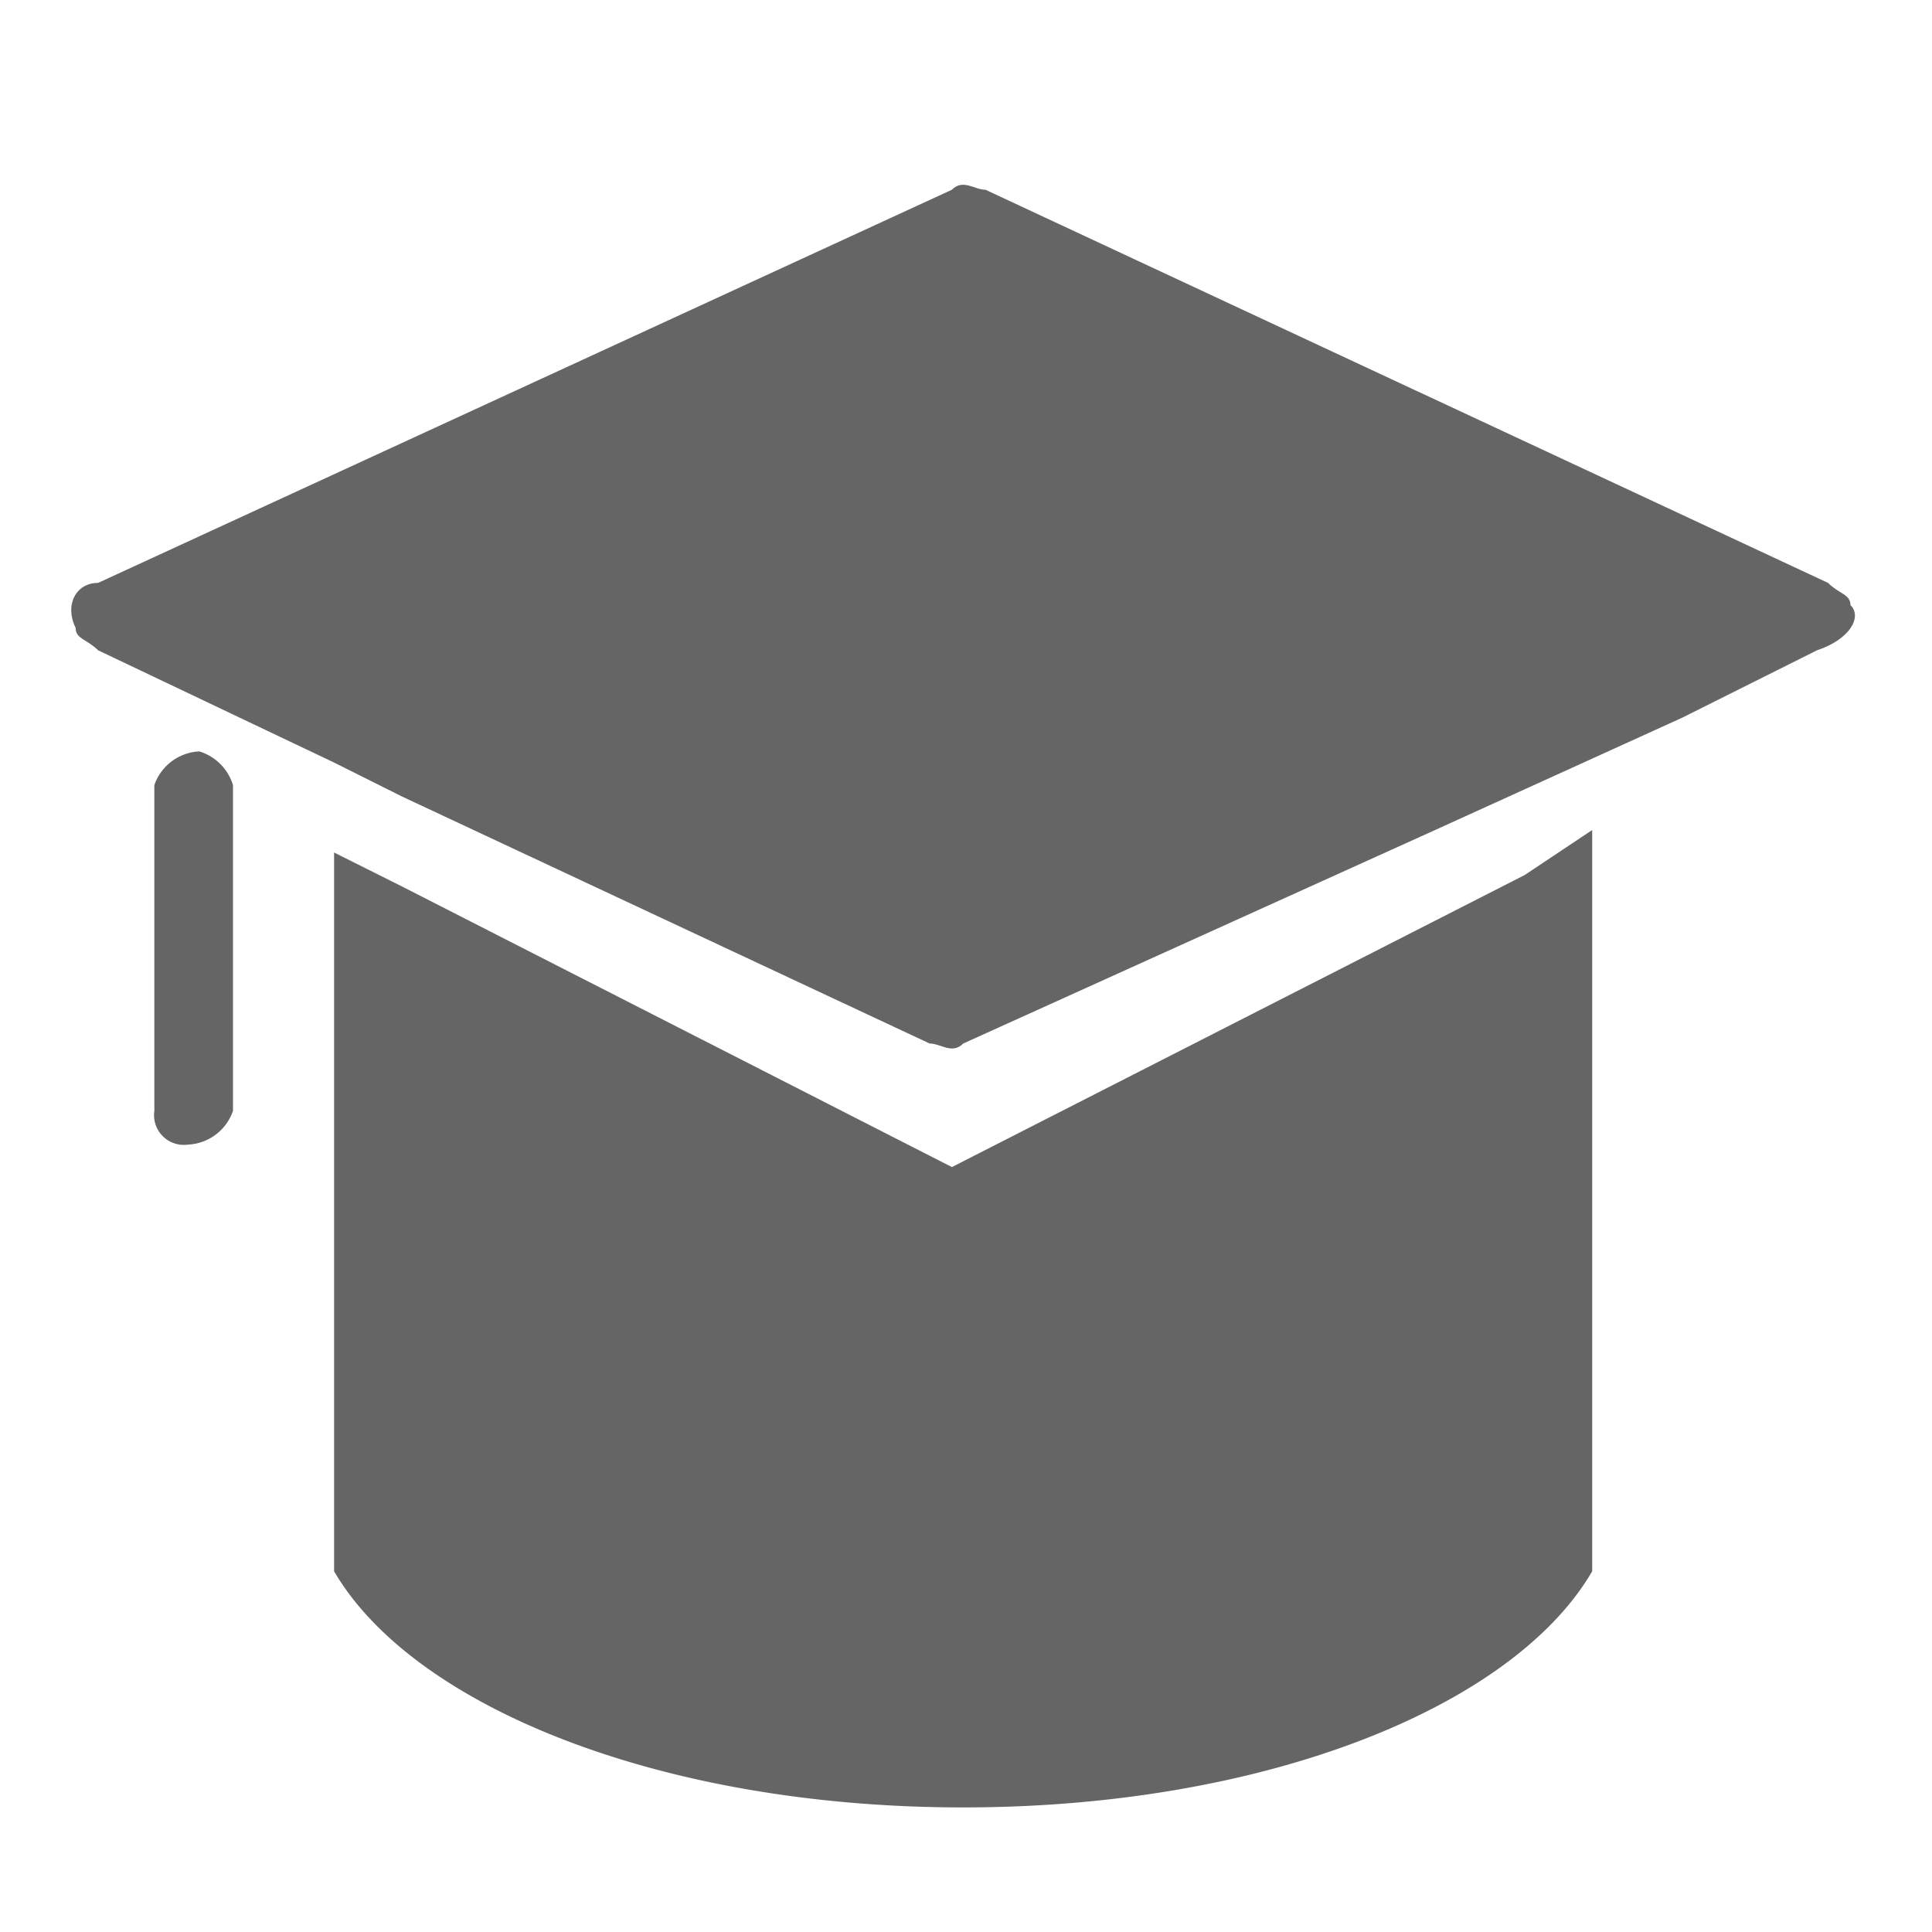<svg xmlns="http://www.w3.org/2000/svg" xmlns:xlink="http://www.w3.org/1999/xlink" width="27" height="27" viewBox="0 0 27 27"><defs><style>.a{fill:#656565;}.b{opacity:0;}.c{clip-path:url(#a);}</style><clipPath id="a"><rect class="a" width="24.924" height="22.716"/></clipPath></defs><g transform="translate(-1025 -970)"><rect class="b" width="27" height="27" transform="translate(1025 970)"/><g transform="translate(473 802.571)"><g transform="translate(553 170)"><g class="c" transform="translate(0 0)"><path class="a" d="M591.356,428.642a.7.7,0,0,0-.628.471v4.553a.416.416,0,0,0,.471.471.7.7,0,0,0,.628-.471v-4.553a.707.707,0,0,0-.471-.471Zm18.524,1.727-8.006,4.082-7.692-3.925-.942-.471V440.1c1.1,1.884,4.552,3.3,8.791,3.3s7.692-1.413,8.791-3.3V429.741Zm0,0" transform="translate(-589.571 -420.712)"/><path class="a" d="M577.744,176.244c0-.157-.157-.157-.314-.314l-11.774-5.494c-.157,0-.314-.157-.471,0l-11.931,5.494c-.314,0-.471.314-.314.628,0,.157.157.157.314.314l3.3,1.57.942.471,7.378,3.454c.157,0,.314.157.471,0l6.593-2.983,3.454-1.57,1.884-.942c.471-.157.628-.471.471-.628Zm0,0" transform="translate(-552.883 -170.355)"/></g></g></g></g></svg>